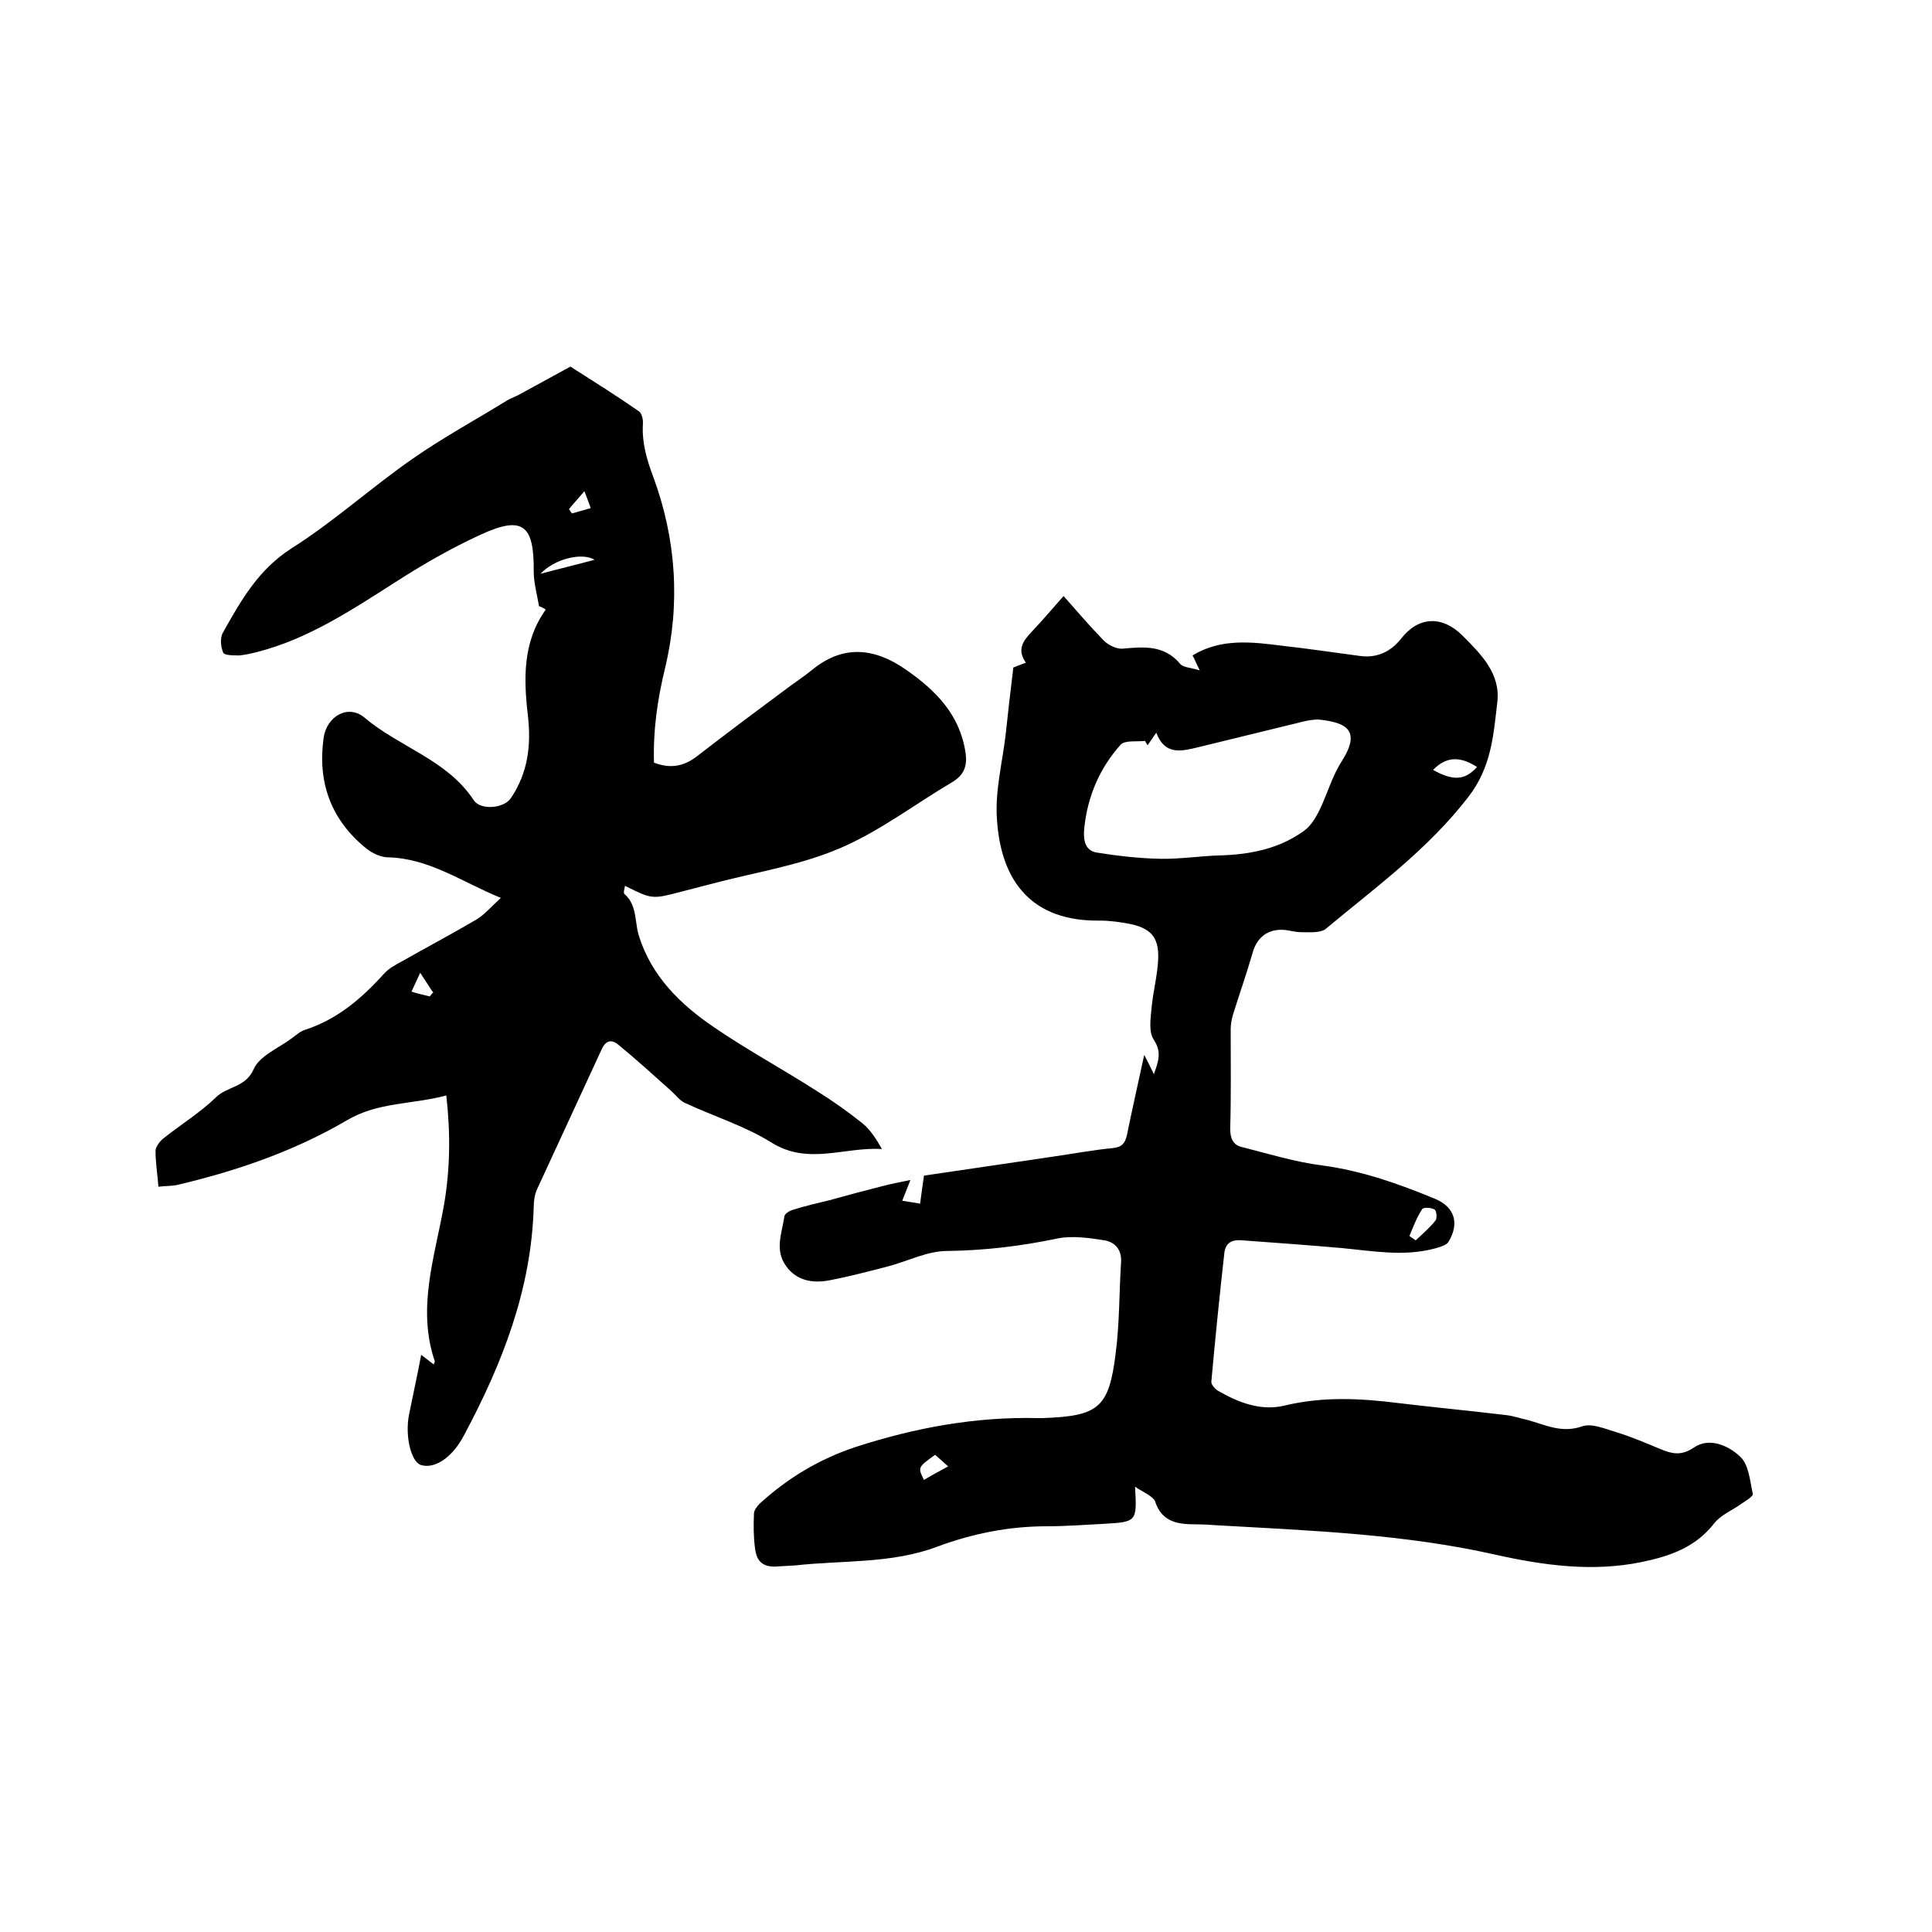 <svg enable-background="new 0 0 400 400" viewBox="0 0 400 400" xmlns="http://www.w3.org/2000/svg"><path d="m235 307.8c.4 7.3.4 7.3-6.6 7.7-3.9.2-7.8.5-11.7.5-7.8 0-15.3 1.5-22.6 4.2-9.5 3.6-19.6 2.8-29.4 3.9-1.2.1-2.3.1-3.5.2-3 .3-4.6-.8-4.9-3.9-.3-2.3-.3-4.7-.2-7 0-.7.6-1.5 1.2-2.1 5.8-5.3 12.3-9.2 19.8-11.7 12.3-4 24.8-6.3 37.7-6h1c11.7-.4 13.8-2.1 15.2-13.5.8-6.2.7-12.4 1.1-18.7.2-2.6-1.2-4.2-3.4-4.6-3.2-.5-6.6-1-9.7-.4-7.6 1.6-15.1 2.5-22.9 2.6-4 0-7.9 2-11.9 3.1-4.2 1.1-8.4 2.2-12.6 3-3.3.6-6.6.1-8.8-2.9-2.5-3.4-.9-6.9-.4-10.4.1-.5 1-1.1 1.7-1.3 2.5-.8 5.1-1.4 7.6-2 3.6-1 7.3-2 10.9-2.9 1.8-.5 3.6-.8 5.9-1.3-.7 1.8-1.1 2.8-1.7 4.3 1.3.2 2.4.4 3.7.6.3-2.1.5-3.9.8-5.8 8.9-1.3 17.7-2.6 26.5-3.9 4.2-.6 8.4-1.4 12.6-1.8 1.9-.2 2.5-1 2.9-2.6 1.1-5.4 2.3-10.7 3.6-16.7.8 1.5 1.3 2.6 2 4 .9-2.6 1.7-4.5 0-7.1-1.1-1.6-.7-4.3-.5-6.4.3-3.6 1.3-7.1 1.4-10.6.1-4.3-1.6-6.1-5.8-7-2.1-.4-4.2-.7-6.3-.7-13.8.2-20.5-7.8-21.3-21.1-.4-5.7 1.1-11.5 1.8-17.3.5-4.6 1-9.2 1.6-14 .7-.3 1.6-.6 2.6-1-1.9-2.7-.6-4.5 1.2-6.4 2.2-2.3 4.2-4.7 6.6-7.4 2.8 3.2 5.5 6.3 8.3 9.2 1 1 2.7 1.8 3.9 1.7 4.4-.4 8.6-.8 11.9 3.1.6.8 2.2.8 4.1 1.4-.8-1.6-1.1-2.4-1.5-3.1 5.9-3.6 12.3-2.8 18.6-2 5.4.6 10.7 1.4 16 2.1 3.5.5 6.4-.8 8.6-3.6 3.6-4.6 8.5-4.8 12.7-.6 3.9 3.9 7.9 7.9 7.2 13.8-.8 6.8-1.2 13.4-6 19.6-8.4 10.9-19.2 18.7-29.5 27.3-1.1.9-3.4.7-5.1.7-1.4 0-2.7-.5-4.1-.5-3.2 0-5.2 1.9-6 4.9-1.2 4.2-2.7 8.4-4 12.6-.3 1-.5 2.1-.5 3.1 0 6.9.1 13.8-.1 20.6 0 2 .6 3.4 2.5 3.8 5.5 1.4 11 3.1 16.6 3.8 8.2 1.1 15.8 3.8 23.3 6.9 4.1 1.7 5.1 5.1 2.8 8.9-.5.8-1.9 1.1-2.9 1.4-6.4 1.7-12.8.5-19.2-.1-6.8-.6-13.7-1.1-20.6-1.6-2-.2-3.4.4-3.7 2.5-1 8.9-1.9 17.8-2.7 26.7-.1.6.7 1.5 1.3 1.9 4.3 2.5 9 4.3 13.9 3.1 7.9-1.9 15.7-1.5 23.6-.5 7.5.9 14.9 1.6 22.4 2.5 1.5.2 2.9.7 4.3 1 3.7 1 7 2.8 11.3 1.3 2-.7 4.9.6 7.3 1.3 2.9.9 5.7 2.1 8.6 3.3 2.4 1 4.4 1.7 7.2-.2 3.2-2.2 7.2-.4 9.6 1.9 1.8 1.7 2 5 2.6 7.7.1.5-1.4 1.4-2.3 2-1.9 1.4-4.3 2.3-5.7 4.1-3.9 5-9.2 6.8-15 8-10.2 2.1-20.3.7-30.2-1.5-19-4.3-38.3-5-57.6-6.1-1.5-.1-3-.2-4.4-.2-3.8 0-7.2-.4-8.6-4.9-.8-1.2-2.9-2-4.1-2.9zm2.6-153.5c-.2-.3-.4-.6-.5-.9-1.7.2-4.2-.2-5.1.8-4.3 4.8-6.8 10.6-7.5 17.1-.2 2-.2 4.7 2.5 5.2 4.3.7 8.7 1.2 13.1 1.3 4.2.1 8.4-.6 12.6-.7 6.3-.2 12.2-1.4 17.3-5.1 1.4-1 2.4-2.7 3.2-4.3 1.6-3.3 2.6-7 4.6-10.1 4.2-6.6.6-8-4.5-8.6-1-.1-2.1.1-3.1.3-7.4 1.8-14.8 3.6-22.1 5.4-3.4.8-6.9 1.8-8.7-3-.8 1.1-1.3 1.9-1.8 2.6zm59.1 5.1c4.1 2.3 6.6 2.2 9.1-.6-3.1-2-6.1-2.5-9.1.6zm-4.9 96.5c.4.3.9.6 1.3.9 1.4-1.3 2.9-2.6 4.1-4.1.4-.5.2-2.1-.2-2.3-.7-.4-2.4-.5-2.6 0-1.1 1.7-1.8 3.6-2.6 5.5zm-98.2 45.3c-3.6 2.6-3.6 2.6-2.3 5.2 1.5-.9 3-1.7 5-2.8-1.1-1-1.8-1.6-2.7-2.4z"/><path d="m111.6 125.5c-.4-2.4-1.1-4.8-1.1-7.2.1-9.7-2.3-11.6-11-7.6-6.1 2.8-12 6.2-17.6 9.8-9.1 5.8-18.1 11.8-28.7 14.5-1.2.3-2.5.6-3.7.7-1.2 0-3.1 0-3.3-.6-.5-1.2-.7-3.1 0-4.2 3.7-6.6 7.3-13 14.2-17.4 8.7-5.5 16.5-12.6 25-18.5 6.3-4.4 13.1-8.1 19.6-12.1.7-.4 1.5-.7 2.3-1.1 3.6-2 7.2-3.9 10.8-5.9 4.7 3 9.5 6 14.1 9.2.7.4 1 1.8.9 2.8-.2 3.8.8 7.2 2.1 10.7 4.8 12.9 5.7 26.4 2.5 39.7-1.6 6.6-2.5 12.9-2.3 19.6 3.4 1.3 6.2.8 9-1.4 6.2-4.8 12.5-9.5 18.7-14.1 1.6-1.2 3.3-2.3 4.9-3.6 6.5-5.4 13-4.7 19.5-.2 6.2 4.3 11.2 9.3 12.4 17.2.4 2.6-.2 4.6-2.7 6.1-7.8 4.6-15.2 10.3-23.5 13.8-8.5 3.6-17.9 5-26.8 7.4-1.9.5-3.9 1-5.8 1.5-6.1 1.6-6.1 1.6-11.7-1.2-.1.6-.4 1.5-.1 1.7 2.6 2.3 2.1 5.6 2.9 8.4 2.6 8.6 8.7 14.5 15.8 19.3 6.9 4.7 14.3 8.7 21.3 13.2 3.2 2 6.3 4.2 9.3 6.6 1.6 1.3 2.8 3.2 4 5.3-7.7-.5-15.2 3.4-22.8-1.3-5.6-3.5-12.1-5.5-18.1-8.3-1-.5-1.8-1.6-2.7-2.4-3.7-3.3-7.3-6.6-11.1-9.7-1.4-1.1-2.6-.7-3.4 1.2-4.4 9.6-8.9 19.2-13.3 28.8-.5 1.1-.7 2.4-.7 3.7-.5 17.1-6.5 32.4-14.4 47.2-2.5 4.8-6.2 7.1-9 6.2-2-.7-3.3-6-2.4-10.5.8-4 1.7-8 2.5-12.3.9.7 1.7 1.3 2.6 2 .1-.4.3-.6.2-.7-3.7-11 0-21.5 1.9-32.2 1.3-7.4 1.4-14.9.5-22.8-7 1.9-14 1.3-20.5 5.1-10.9 6.4-22.8 10.5-35.1 13.4-1.2.3-2.5.2-4 .4-.2-2.6-.6-5-.6-7.4 0-.8.8-1.9 1.5-2.5 3.6-2.9 7.7-5.4 11-8.6 2.3-2.3 6.1-2 7.8-5.8 1.2-2.8 5.2-4.4 8-6.5.8-.6 1.7-1.4 2.7-1.7 6.7-2.2 11.7-6.5 16.3-11.6 1-1.1 2.3-1.8 3.6-2.5 5.1-2.9 10.4-5.7 15.5-8.7 1.7-1 3.1-2.7 5.1-4.5-8.1-3.3-14.8-8.2-23.4-8.4-1.4 0-3.1-.8-4.3-1.7-7.4-5.9-10.3-13.7-9-23 .6-4.5 5.1-7.1 8.5-4.2 7.2 6.1 17.1 8.7 22.6 17.1 1.4 2.1 6.3 1.7 7.7-.5 3.5-5.2 4.2-10.9 3.5-17-.9-7.7-1.1-15.3 3.7-22-.8-.5-1.1-.6-1.4-.7zm11.5-9.6c-2.6-1.6-8.3-.2-11.2 2.9 4.1-1.1 7.5-1.9 11.2-2.9zm-34.1 90.4c.2-.3.4-.6.7-.8-.8-1.1-1.5-2.3-2.7-4.1-.8 1.7-1.3 2.8-1.8 3.9 1.2.4 2.5.7 3.8 1zm28.8-100.9c.2.3.4.6.6.9 1.2-.3 2.4-.7 3.9-1.1-.4-1.2-.8-2.1-1.3-3.5-1.3 1.5-2.3 2.6-3.2 3.7z"/></svg>